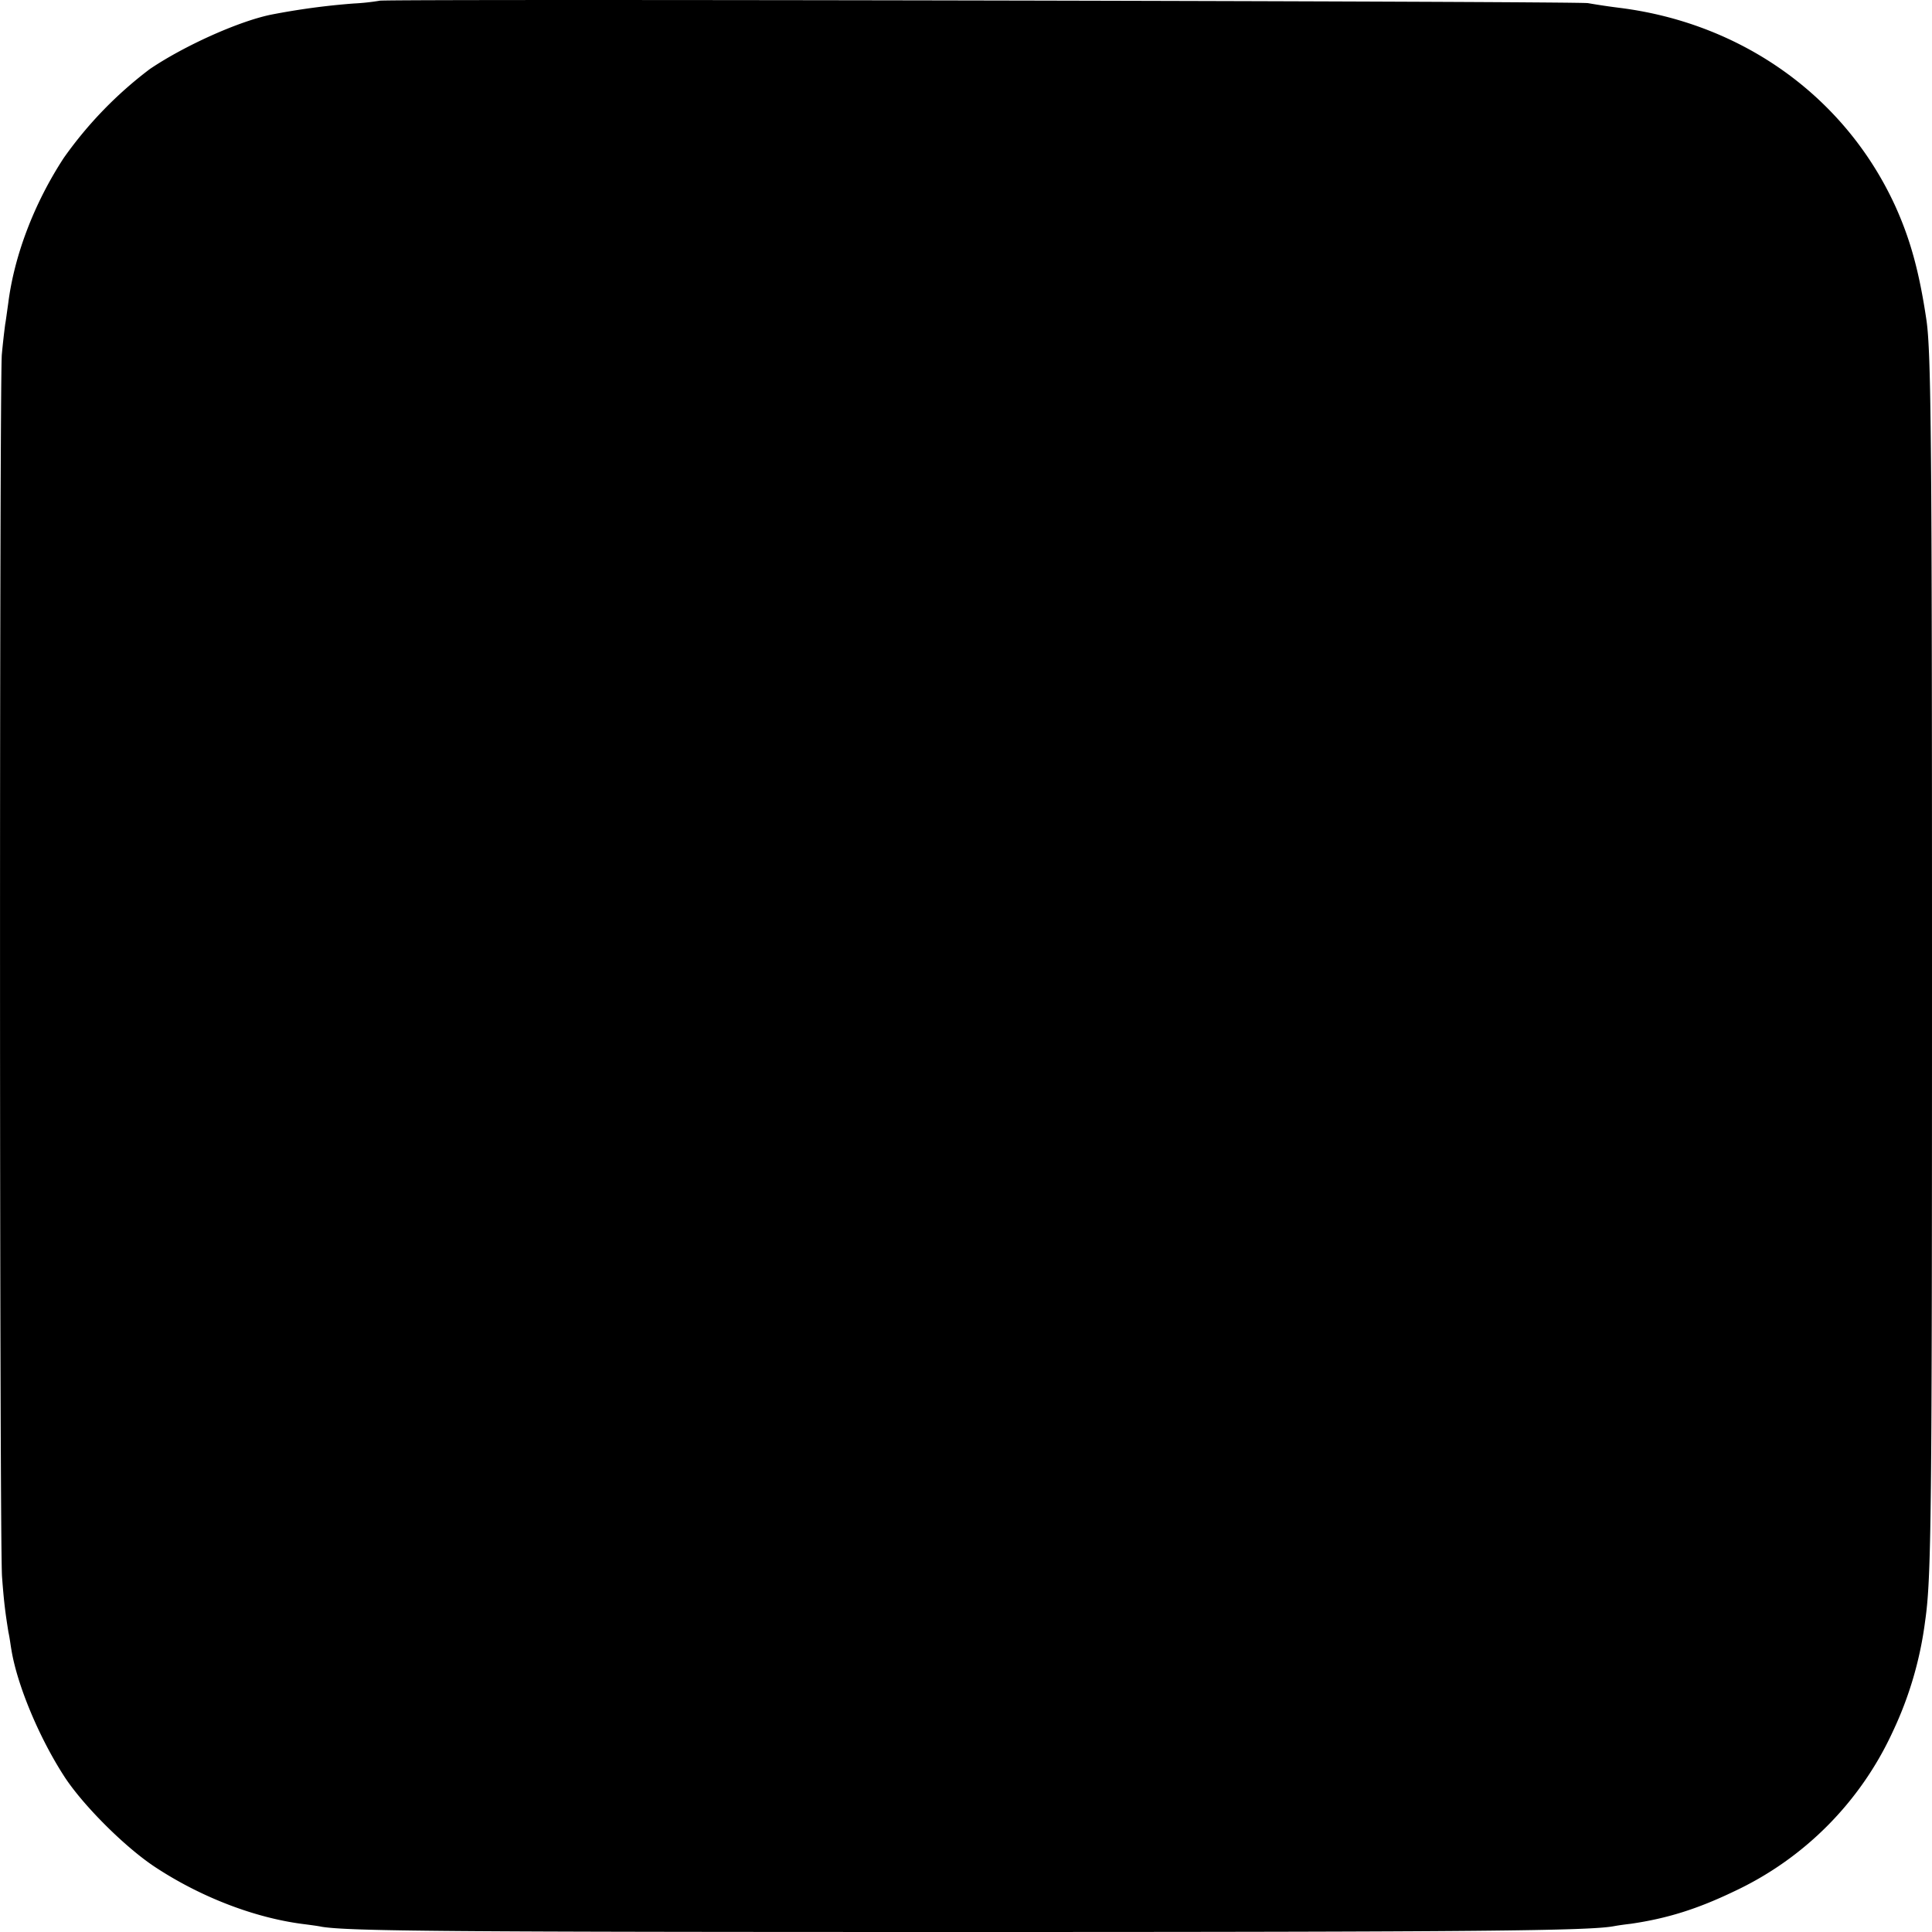 <svg xmlns="http://www.w3.org/2000/svg" viewBox="0 0 16 16"><path d="M3.144.006a1.89 1.89 0 0 1-.215.023 5.892 5.892 0 0 0-.687.093c-.265.055-.711.254-1 .449a3.313 3.313 0 0 0-.714.737c-.245.375-.41.807-.46 1.205-.01.069-.02.147-.025.172a6.958 6.958 0 0 0-.028.252c-.02.272-.02 9.844.002 10.123.016.215.028.302.053.458.01.043.018.11.025.148.048.291.231.73.442 1.053.158.24.51.59.758.75.375.245.817.414 1.215.465.055.007.124.016.156.023C2.895 15.993 3.689 16 8 16c4.255 0 5.16-.01 5.365-.048.025-.005.087-.014.14-.02.302-.044.55-.122.851-.266a2.71 2.71 0 0 0 1.319-1.325 3.04 3.04 0 0 0 .268-.915c.052-.361.057-.844.057-5.41 0-4.352-.007-5.096-.046-5.365-.06-.405-.135-.675-.263-.955-.414-.894-1.257-1.5-2.27-1.63a5.634 5.634 0 0 1-.27-.04C13.067.01 3.16-.01 3.143.006Z"/></svg>